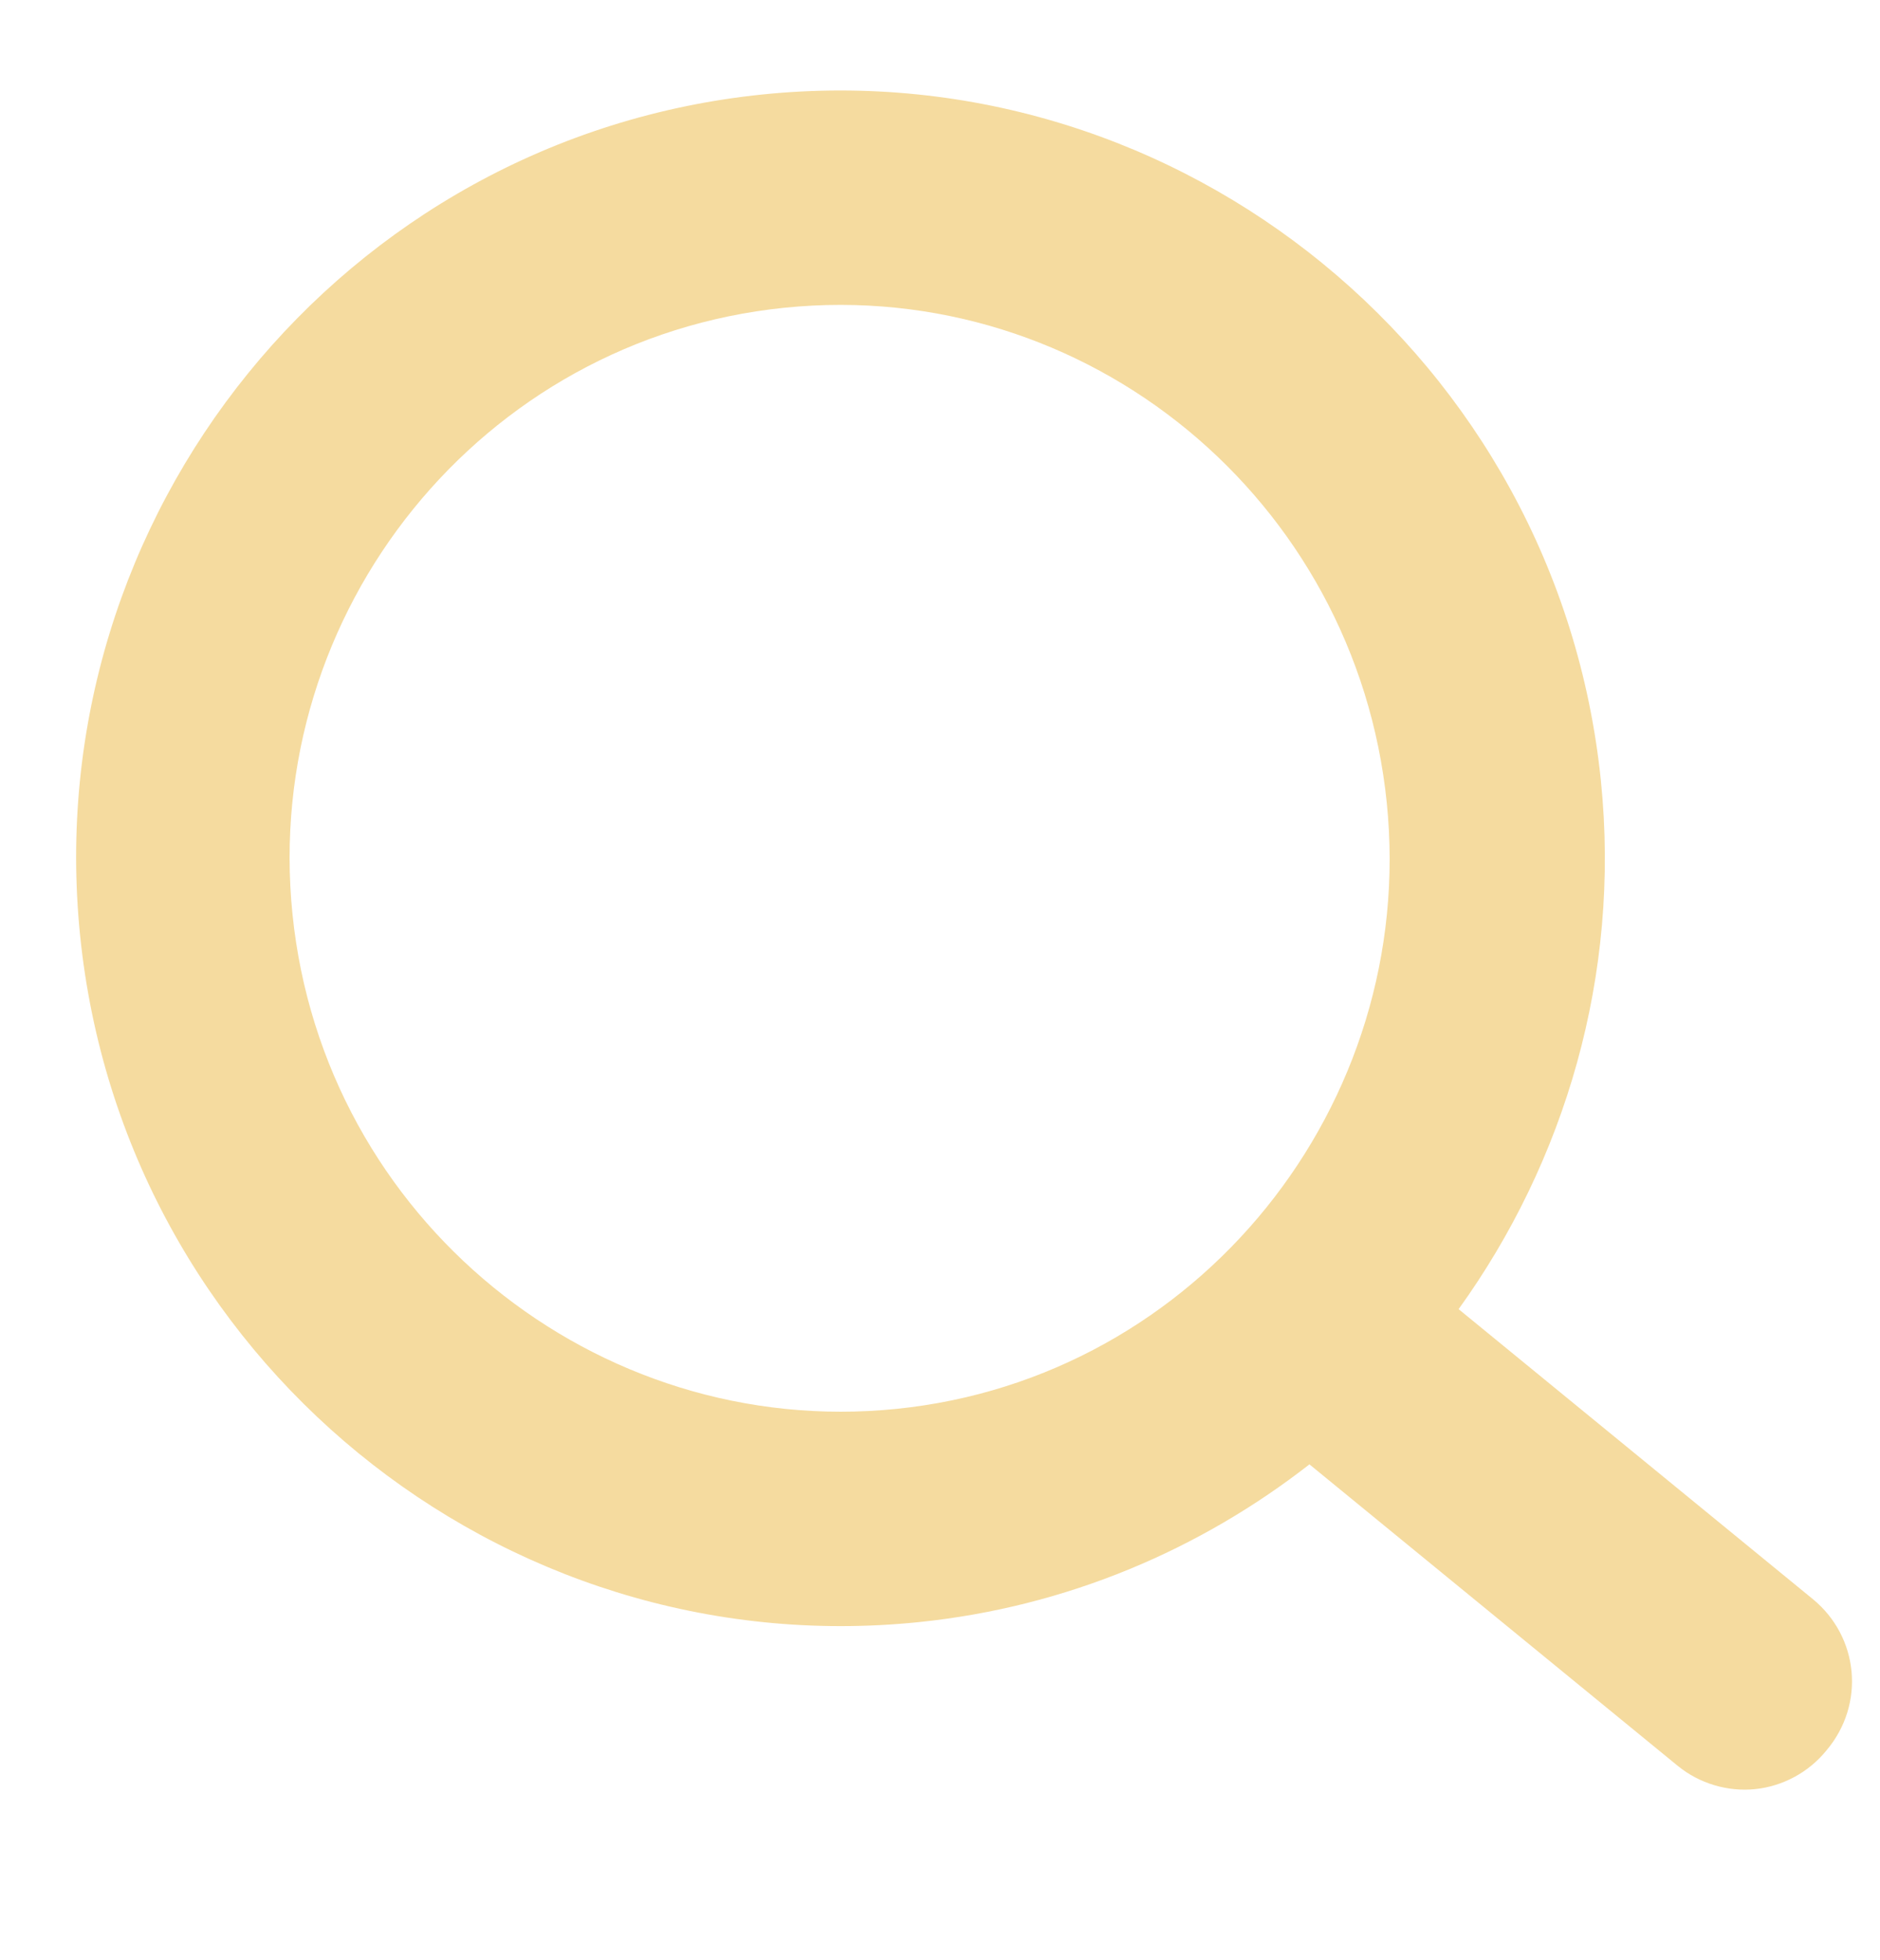 <svg xmlns="http://www.w3.org/2000/svg" width="71" height="74" viewBox="0 0 71 74" fill="none"><path d="M68.46 60.38L55.086 49.434C59.089 43.878 61.211 36.846 60.459 29.48C58.837 13.579 44.632 1.952 28.8 3.567C12.969 5.183 1.405 19.439 3.027 35.341C4.65 51.242 18.855 62.869 34.687 61.253C40.306 60.68 45.346 58.496 49.452 55.295L63.355 66.674C64.186 67.355 65.256 67.663 66.284 67.558C67.312 67.453 68.298 66.935 68.974 66.101C70.458 64.35 70.198 61.803 68.46 60.38ZM11.046 34.522C9.88 23.095 18.177 12.789 29.622 11.621C41.067 10.454 51.206 18.878 52.372 30.305C53.538 41.732 45.241 52.038 33.865 53.199C22.488 54.36 12.219 46.018 11.046 34.522Z" fill="#F5DB9F"></path></svg>